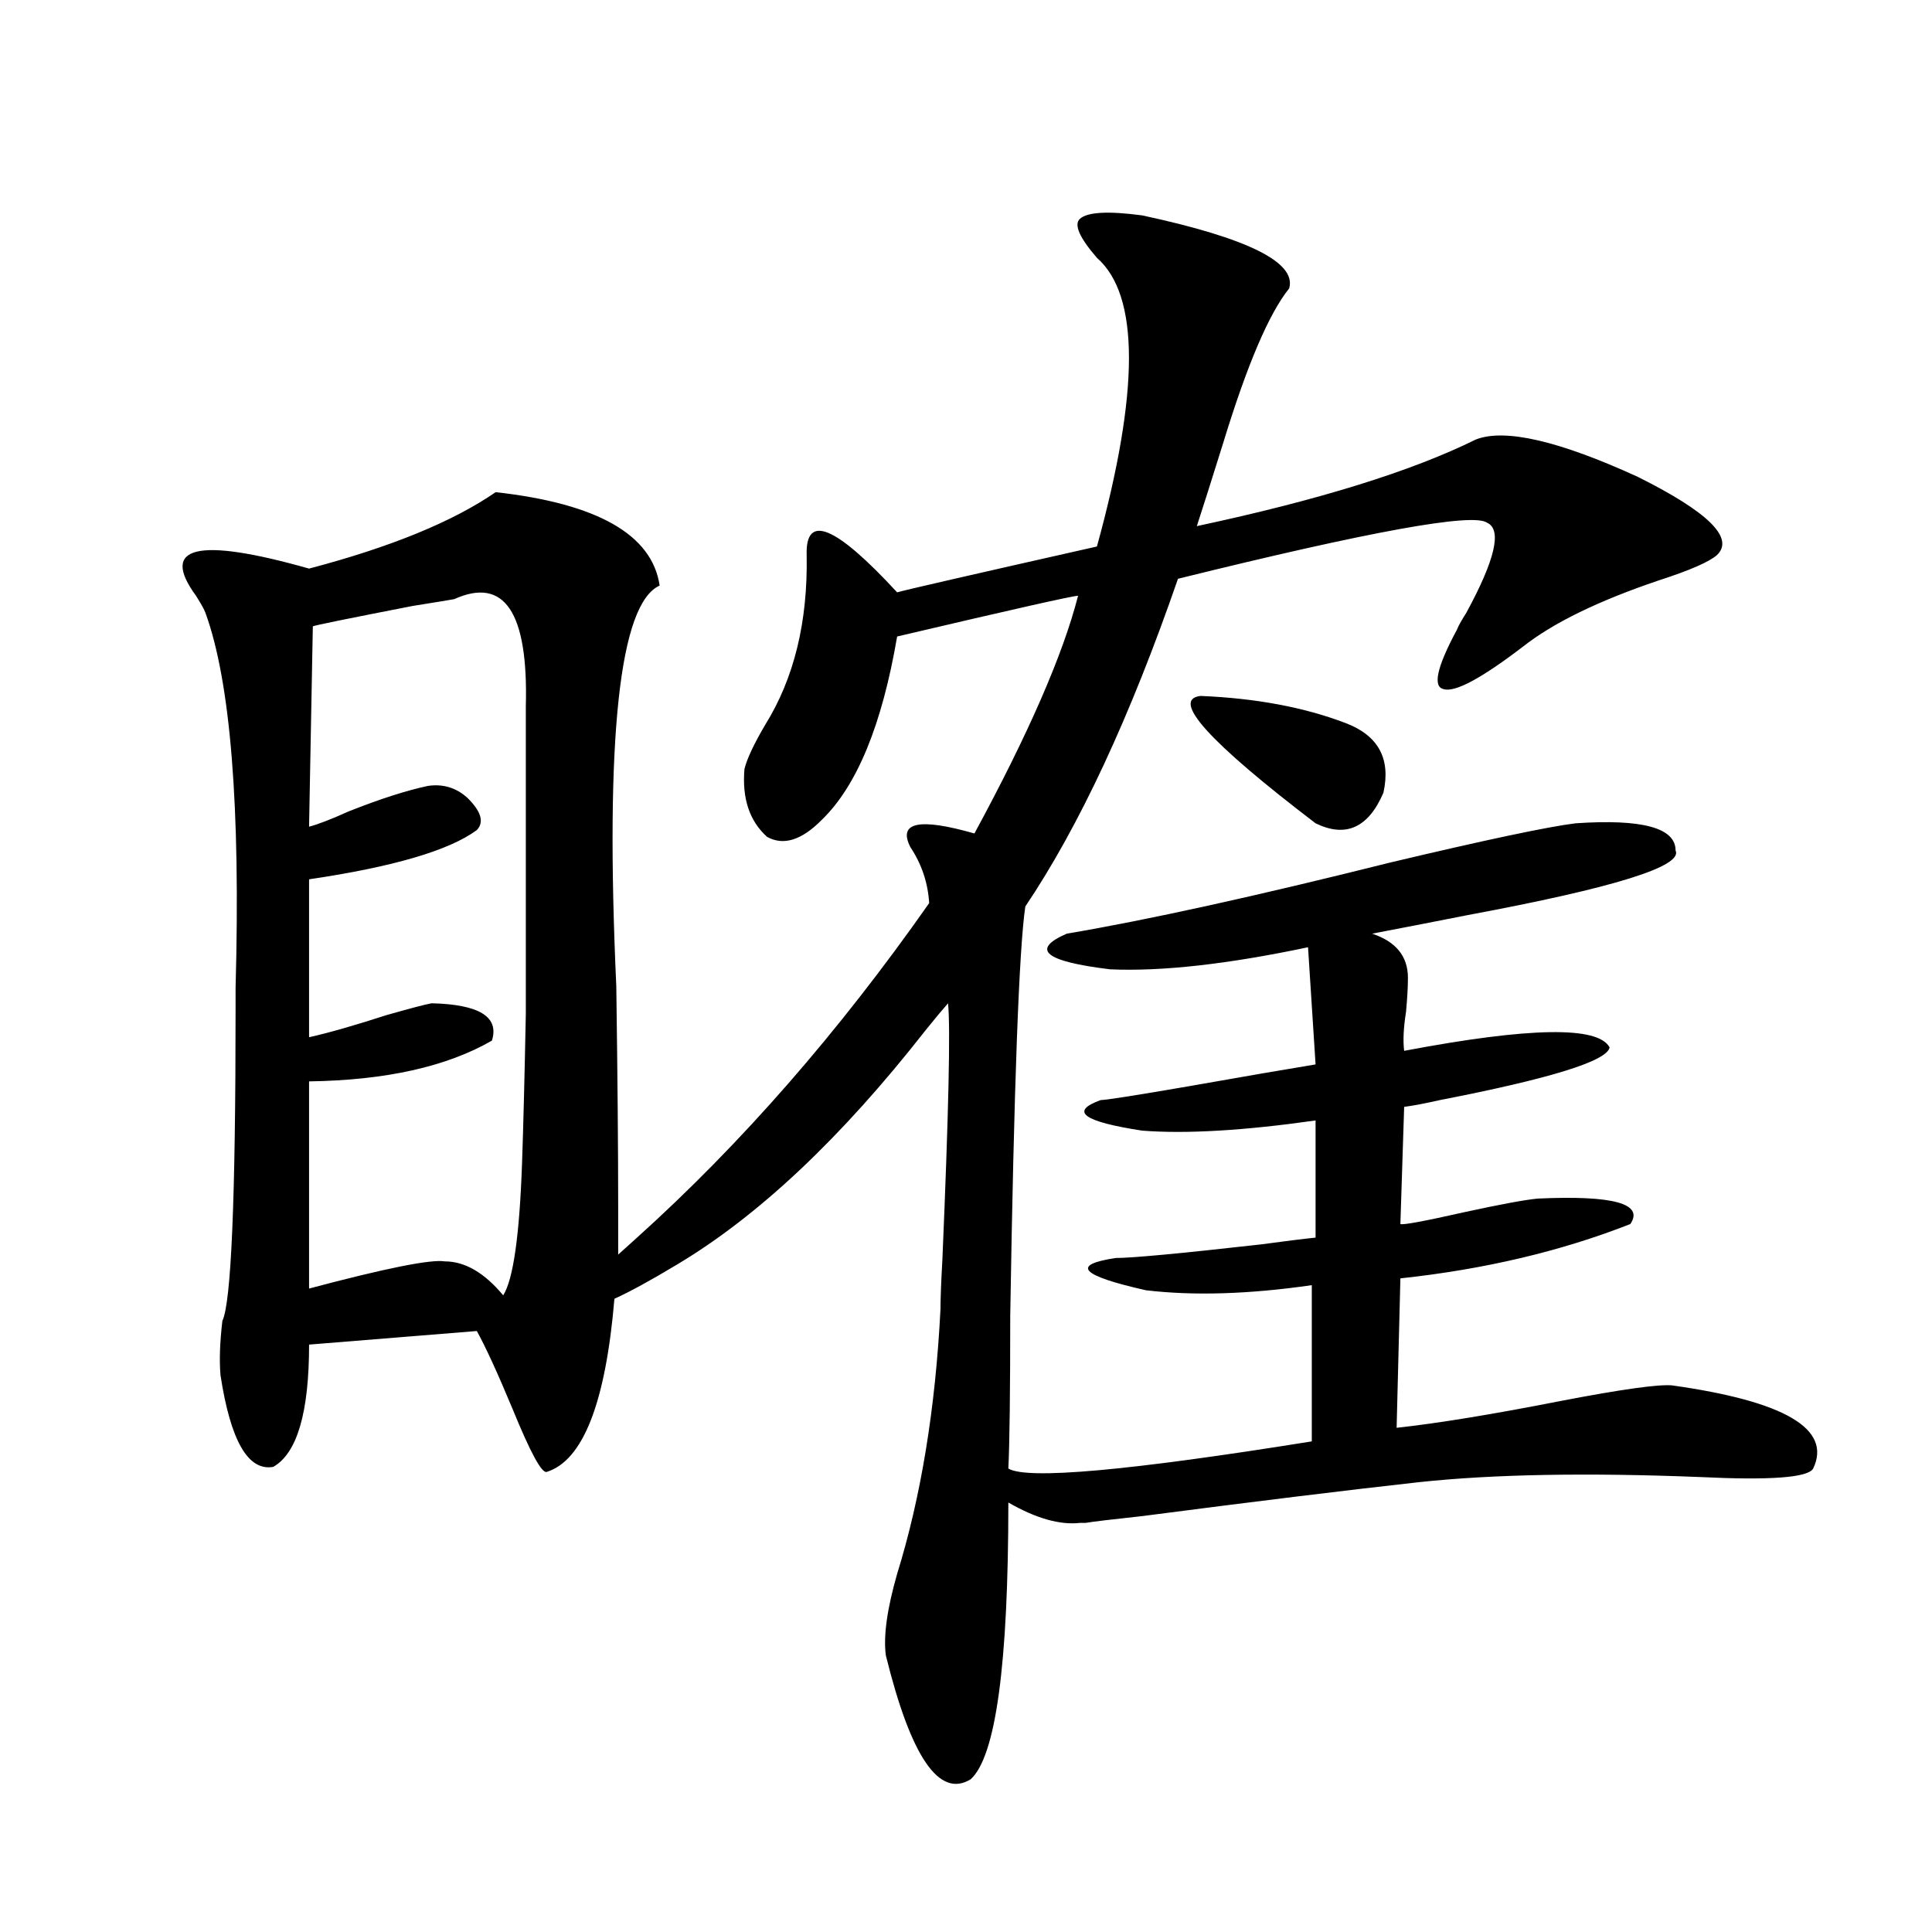 <?xml version="1.0" encoding="utf-8"?>
<!-- Generator: Adobe Illustrator 16.0.0, SVG Export Plug-In . SVG Version: 6.00 Build 0)  -->
<!DOCTYPE svg PUBLIC "-//W3C//DTD SVG 1.1//EN" "http://www.w3.org/Graphics/SVG/1.1/DTD/svg11.dtd">
<svg version="1.1" id="图层_1" xmlns="http://www.w3.org/2000/svg" xmlns:xlink="http://www.w3.org/1999/xlink" x="0px" y="0px"
	 width="1000px" height="1000px" viewBox="0 0 1000 1000" enable-background="new 0 0 1000 1000" xml:space="preserve">
<path d="M256.555,254.746c52.682,5.864,80.974,21.973,84.876,48.34c-20.822,9.38-28.292,78.524-22.438,207.422
	c0.641,46.294,0.976,84.375,0.976,114.258v24.609l9.756-8.789c53.978-48.628,104.388-106.348,151.216-173.145
	c-0.655-10.547-3.902-20.215-9.756-29.004c-6.509-12.882,4.543-15.229,33.17-7.031c27.957-51.554,45.853-92.573,53.657-123.047
	c-2.606,0-33.825,7.031-93.656,21.094c-7.805,45.703-20.822,77.344-39.023,94.922c-10.411,10.547-19.847,13.485-28.292,8.789
	c-9.115-8.198-13.018-19.913-11.707-35.156c1.296-5.273,4.878-12.882,10.731-22.852c14.954-24.019,22.104-53.312,21.463-87.891
	c-0.655-21.671,14.954-15.229,46.828,19.336c3.902-1.167,38.368-9.077,103.412-23.73c22.104-80.269,22.104-130.078,0-149.414
	c-9.115-10.547-12.042-17.276-8.78-20.215c3.902-3.516,14.634-4.093,32.194-1.758c54.633,11.728,79.998,24.321,76.096,37.793
	c-10.411,12.896-21.798,39.551-34.146,79.98c-5.854,18.759-10.411,33.11-13.658,43.066c63.078-13.472,111.217-28.413,144.387-44.824
	c14.954-5.851,42.926,0.591,83.9,19.336c36.417,18.169,50.075,31.641,40.975,40.43c-3.902,3.516-13.993,7.91-30.243,13.184
	c-31.219,10.547-54.633,21.973-70.242,34.277c-21.463,16.411-35.121,23.73-40.975,21.973c-5.854-1.167-3.582-11.426,6.829-30.762
	c0.641-1.758,2.271-4.683,4.878-8.789c14.954-27.534,18.536-43.066,10.731-46.582c-7.164-5.273-60.486,4.395-159.996,29.004
	c-24.725,71.493-51.065,128.032-79.022,169.629c-3.262,22.274-5.854,92.876-7.805,211.816c0,39.853-0.335,66.22-0.976,79.102
	c9.756,5.864,62.103,1.181,157.069-14.063v-80.859c-32.529,4.696-61.142,5.575-85.852,2.637
	c-33.825-7.608-39.023-13.184-15.609-16.699c8.445,0,33.49-2.335,75.12-7.031c13.003-1.758,22.438-2.925,28.292-3.516v-60.645
	c-37.072,5.273-66.995,7.031-89.754,5.273c-30.578-4.683-37.728-9.956-21.463-15.82c2.592,0,17.561-2.335,44.877-7.031
	c29.908-5.273,52.026-9.077,66.34-11.426l-3.902-60.645c-41.63,8.789-75.775,12.606-102.437,11.426
	c-33.825-4.093-41.31-10.245-22.438-18.457c41.615-7.031,97.559-19.336,167.801-36.914c49.42-11.714,81.294-18.457,95.607-20.215
	c34.466-2.335,51.706,2.349,51.706,14.063c3.902,8.212-31.874,19.336-107.314,33.398c-20.822,4.106-37.407,7.333-49.755,9.668
	c12.348,4.106,18.536,11.728,18.536,22.852c0,4.696-0.335,10.547-0.976,17.578c-1.311,8.212-1.631,14.941-0.976,20.215
	c65.029-12.305,100.485-12.882,106.339-1.758c-1.311,7.031-30.578,16.122-87.803,27.246c-7.805,1.758-13.993,2.938-18.536,3.516
	l-1.951,60.645c1.296,0.591,12.348-1.456,33.17-6.152c18.856-4.093,31.539-6.44,38.048-7.031
	c39.023-1.758,54.953,2.637,47.804,13.184c-35.776,14.063-75.455,23.442-119.021,28.125l-1.951,77.344
	c21.463-2.335,50.075-7.031,85.852-14.063c30.563-5.851,49.42-8.487,56.584-7.91c58.535,8.212,82.925,22.563,73.169,43.066
	c-2.606,4.696-22.118,6.152-58.535,4.395c-58.535-2.335-106.994-1.456-145.362,2.637c-37.072,4.106-84.876,9.97-143.411,17.578
	c-16.265,1.758-26.021,2.938-29.268,3.516c-0.655,0-1.631,0-2.927,0c-10.411,1.181-22.773-2.335-37.072-10.547
	c0,83.784-6.509,131.534-19.512,143.262c-16.265,9.956-30.898-11.426-43.901-64.16c-1.311-9.97,0.641-24.032,5.854-42.188
	c12.348-39.839,19.832-85.542,22.438-137.109c0-5.273,0.32-13.761,0.976-25.488c3.247-76.163,4.223-120.41,2.927-132.715
	c-2.606,2.938-6.509,7.622-11.707,14.063c-43.581,55.673-86.507,96.103-128.777,121.289c-13.658,8.212-24.39,14.063-32.194,17.578
	c-4.558,53.915-16.265,83.798-35.121,89.648c-2.606,0.591-8.46-10.245-17.561-32.52c-7.805-18.745-13.993-32.218-18.536-40.43
	l-86.827,7.031c0,35.156-6.189,56.25-18.536,63.281c-13.018,2.349-22.119-13.472-27.316-47.461
	c-0.656-7.608-0.335-16.987,0.976-28.125c4.542-9.366,6.829-62.979,6.829-160.84c0-1.758,0-5.562,0-11.426
	c2.591-93.741-2.607-158.491-15.609-194.238c-0.656-1.758-2.287-4.683-4.878-8.789c-18.872-25.776,0.64-30.46,58.535-14.063
	C202.242,283.173,234.437,269.989,256.555,254.746z M235.092,310.117c-3.262,0.591-10.412,1.758-21.463,3.516
	c-33.17,6.454-50.411,9.97-51.706,10.547l-1.951,103.711c4.542-1.167,11.372-3.804,20.487-7.91
	c16.25-6.44,29.908-10.835,40.975-13.184c7.805-1.167,14.633,0.879,20.487,6.152c7.149,7.031,8.78,12.606,4.878,16.699
	c-14.313,10.547-43.261,19.048-86.827,25.488v81.738c10.396-2.335,23.734-6.152,39.999-11.426
	c12.347-3.516,20.152-5.562,23.414-6.152c24.709,0.591,35.121,7.031,31.218,19.336c-23.414,13.485-54.968,20.517-94.631,21.094
	v107.227c39.664-10.547,63.078-15.229,70.242-14.063c10.396,0,20.487,5.864,30.243,17.578c5.198-8.198,8.445-31.05,9.756-68.555
	c0.641-18.155,1.296-43.945,1.951-77.344c0-26.367,0-79.39,0-159.082C273.46,316.86,261.098,298.403,235.092,310.117z
	 M621.424,360.215c28.612,1.181,53.657,5.864,75.12,14.063c16.905,6.454,23.414,18.457,19.512,36.035
	c-7.805,18.169-19.512,23.442-35.121,15.82C625.646,383.945,605.814,361.973,621.424,360.215z"/>
</svg>

